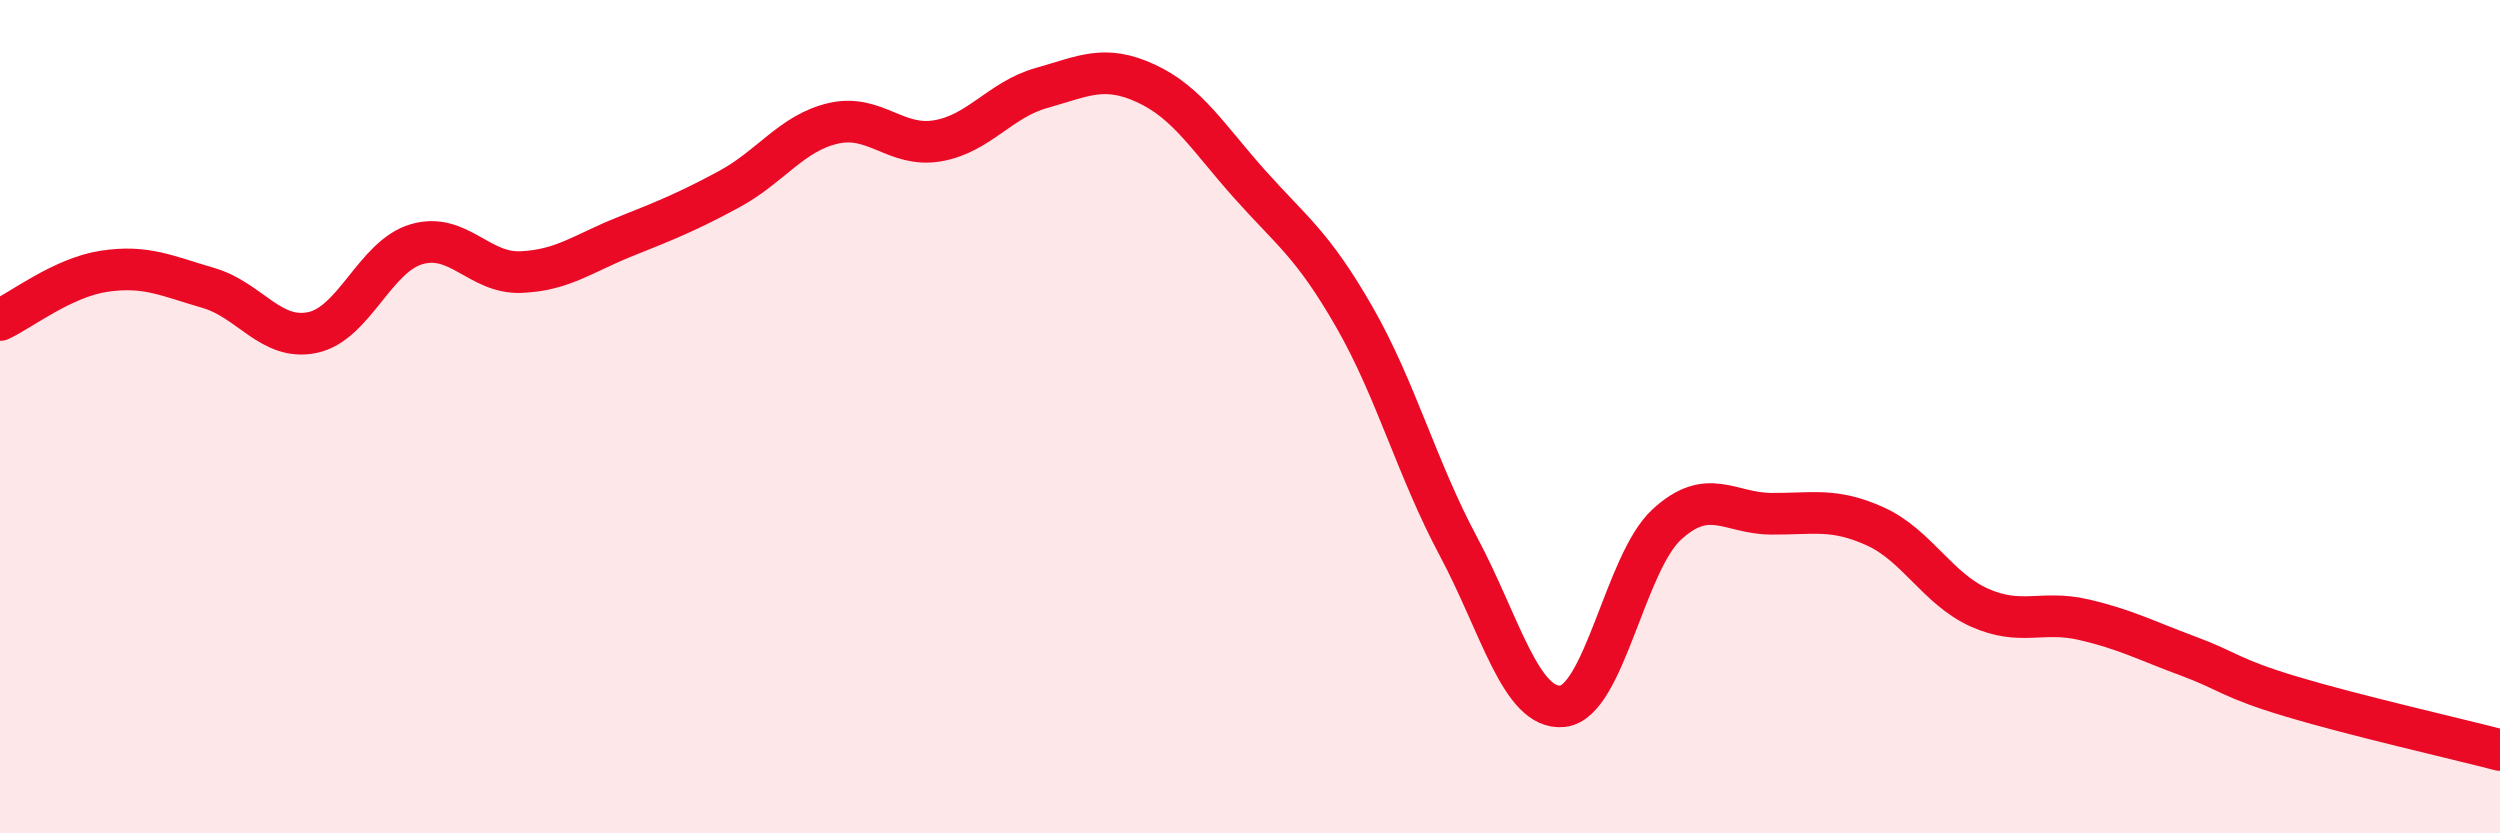 
    <svg width="60" height="20" viewBox="0 0 60 20" xmlns="http://www.w3.org/2000/svg">
      <path
        d="M 0,7.68 C 0.5,7.45 1.5,6.66 2.5,6.51 C 3.5,6.36 4,6.62 5,6.91 C 6,7.2 6.5,8.19 7.5,7.98 C 8.5,7.77 9,6.15 10,5.86 C 11,5.57 11.5,6.57 12.5,6.53 C 13.5,6.49 14,6.08 15,5.68 C 16,5.28 16.5,5.08 17.5,4.54 C 18.5,4 19,3.19 20,2.96 C 21,2.73 21.5,3.55 22.5,3.38 C 23.5,3.21 24,2.39 25,2.11 C 26,1.83 26.5,1.54 27.5,2 C 28.5,2.46 29,3.31 30,4.43 C 31,5.55 31.5,5.86 32.5,7.6 C 33.5,9.34 34,11.24 35,13.11 C 36,14.98 36.5,17.05 37.5,16.95 C 38.5,16.85 39,13.51 40,12.59 C 41,11.67 41.5,12.32 42.5,12.33 C 43.5,12.34 44,12.18 45,12.63 C 46,13.08 46.5,14.13 47.5,14.58 C 48.5,15.03 49,14.64 50,14.87 C 51,15.1 51.5,15.37 52.5,15.74 C 53.5,16.11 53.5,16.27 55,16.72 C 56.5,17.17 59,17.74 60,18L60 20L0 20Z"
        fill="#EB0A25"
        opacity="0.1"
        stroke-linecap="round"
        stroke-linejoin="round"
      />
      <path
        d="M 0,7.68 C 0.5,7.45 1.5,6.66 2.5,6.51 C 3.5,6.36 4,6.62 5,6.91 C 6,7.2 6.5,8.19 7.5,7.98 C 8.5,7.77 9,6.15 10,5.86 C 11,5.57 11.5,6.57 12.5,6.53 C 13.5,6.49 14,6.08 15,5.68 C 16,5.28 16.5,5.08 17.5,4.54 C 18.5,4 19,3.19 20,2.96 C 21,2.73 21.5,3.55 22.5,3.38 C 23.5,3.21 24,2.39 25,2.11 C 26,1.83 26.5,1.54 27.5,2 C 28.5,2.46 29,3.31 30,4.43 C 31,5.55 31.5,5.86 32.5,7.6 C 33.5,9.34 34,11.24 35,13.11 C 36,14.98 36.5,17.05 37.5,16.95 C 38.5,16.85 39,13.51 40,12.59 C 41,11.67 41.5,12.32 42.5,12.33 C 43.5,12.34 44,12.18 45,12.63 C 46,13.08 46.5,14.13 47.5,14.58 C 48.5,15.03 49,14.64 50,14.87 C 51,15.1 51.5,15.37 52.5,15.74 C 53.5,16.11 53.5,16.27 55,16.72 C 56.5,17.17 59,17.74 60,18"
        stroke="#EB0A25"
        stroke-width="1"
        fill="none"
        stroke-linecap="round"
        stroke-linejoin="round"
      />
    </svg>
  